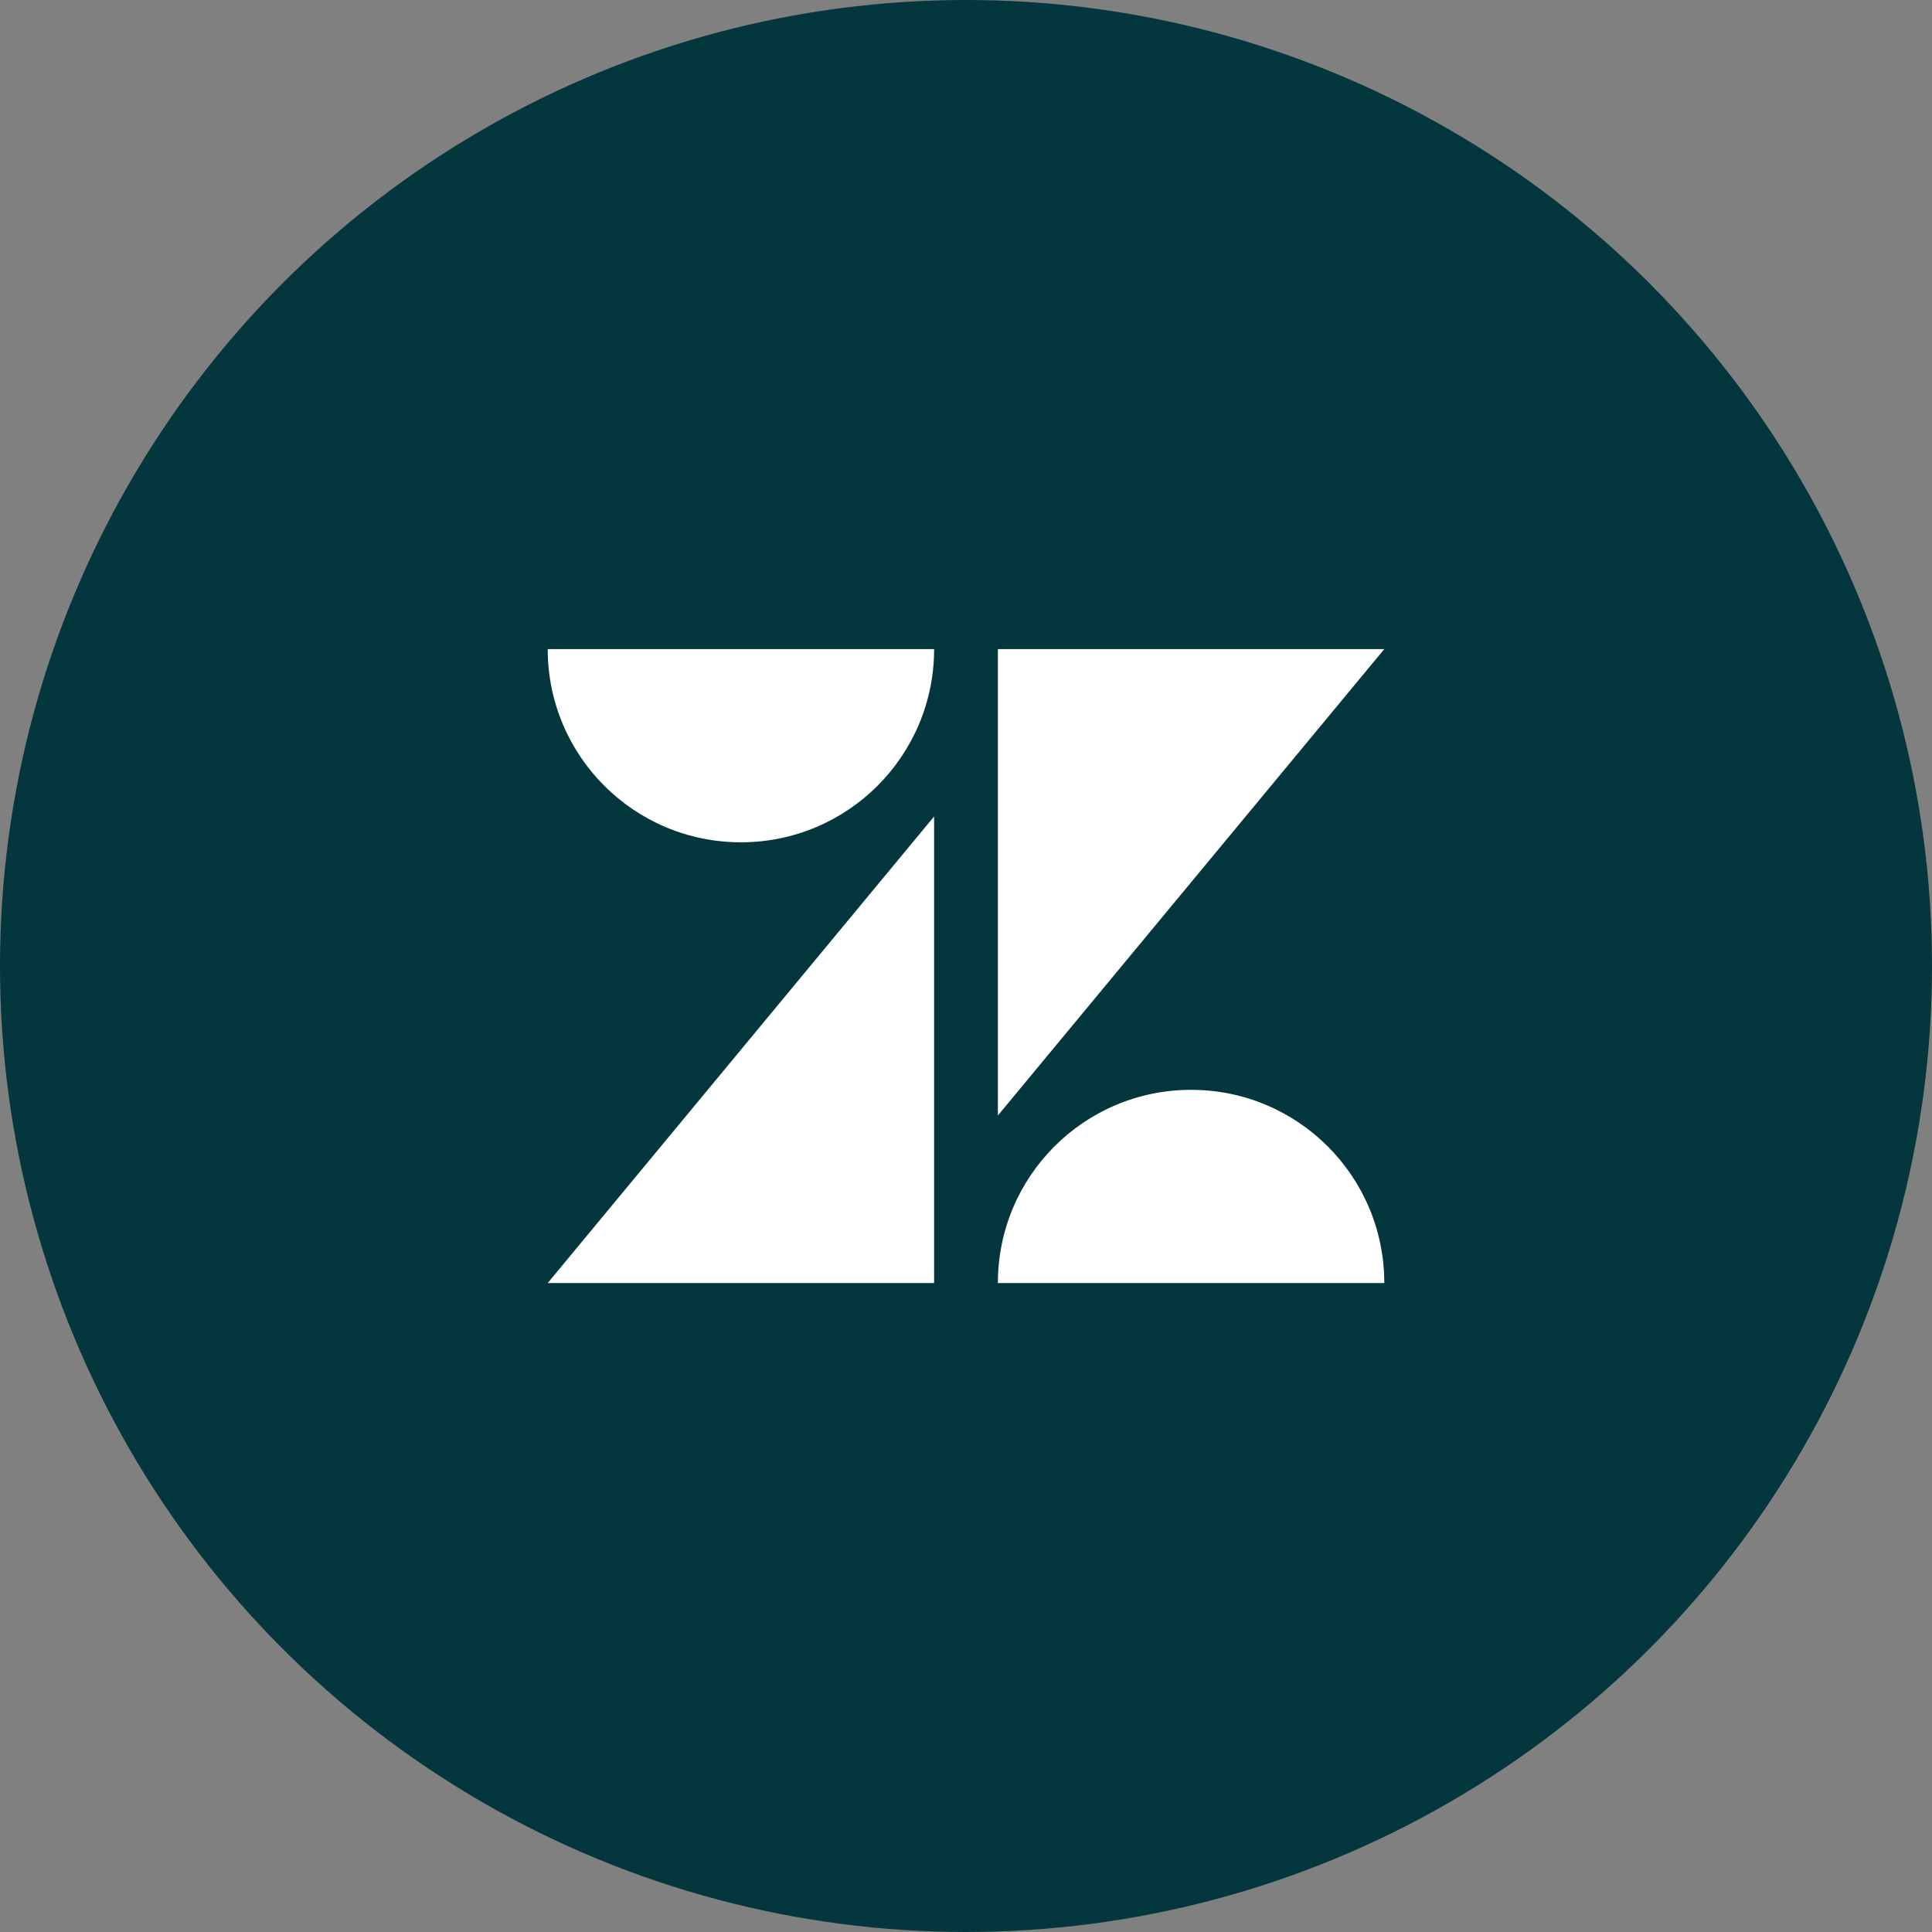<!-- License: CC0. Made by SVG Repo: https://www.svgrepo.com/svg/331269/zendesk -->
<svg width="1024px" height="1024px" viewBox="0 0 1024 1024" xmlns="http://www.w3.org/2000/svg">
   <rect x="0" y="0" width="1024" height="1024" fill="#808080" stroke="none"/>
   <circle cx="512" cy="512" r="512" style="fill:#03363d"/>
   <path transform="translate(.001 .736)" d="M495.1 432v247.3H290.3L495.1 432zm0-88.7c0 56.6-45.8 102.4-102.4 102.4s-102.4-45.8-102.4-102.4h204.8zm33.8 336c0-56.6 45.8-102.4 102.4-102.4s102.4 45.8 102.4 102.4H528.9zm0-88.8V343.3h204.8L528.9 590.5z" style="fill:#fff"/>
</svg>
